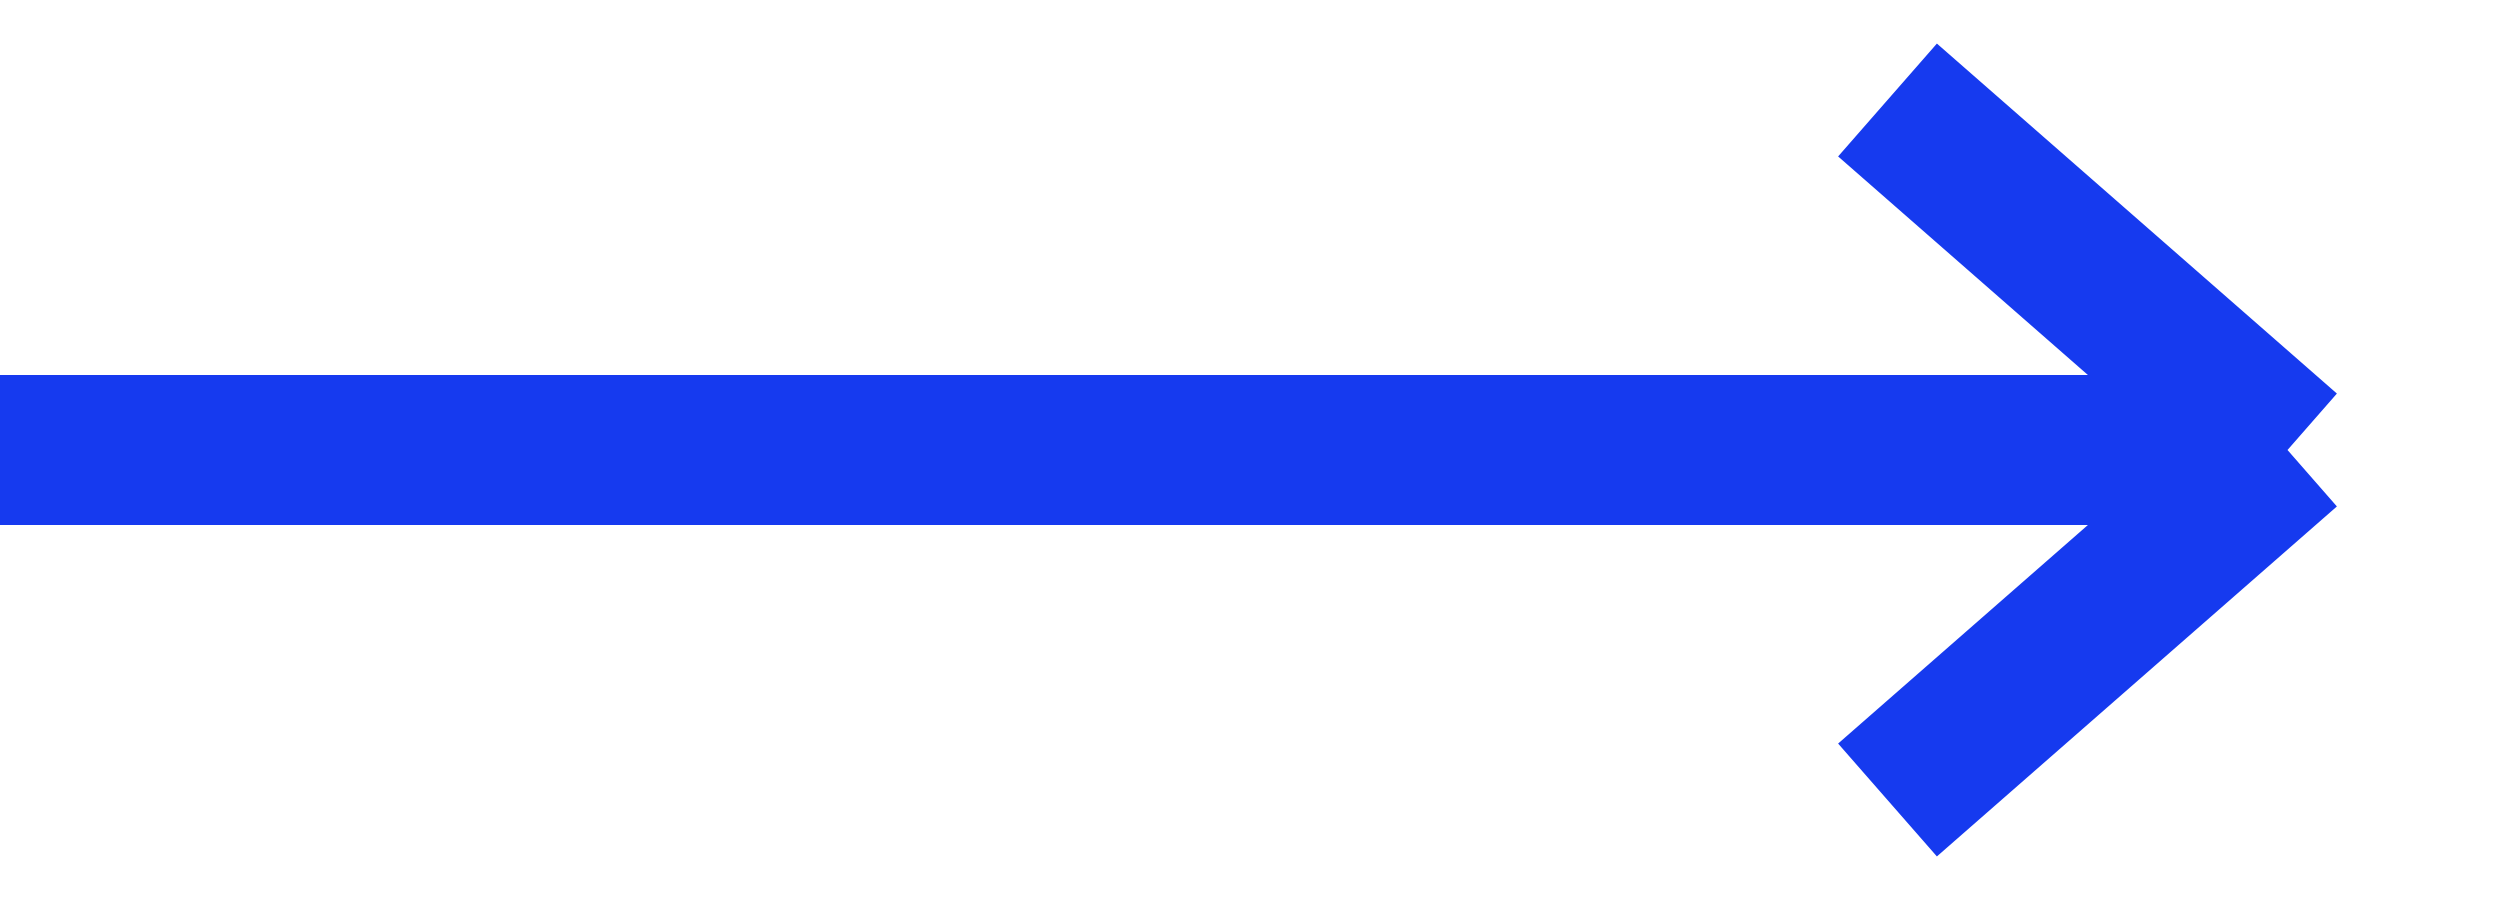 <svg xmlns="http://www.w3.org/2000/svg" width="25" height="9" viewBox="0 0 25 9" fill="none"><path d="M22.875 4.5L18.875 1M22.875 4.5L18.875 8M22.875 4.5H0" stroke="#163AEF" stroke-width="1.5"></path></svg>